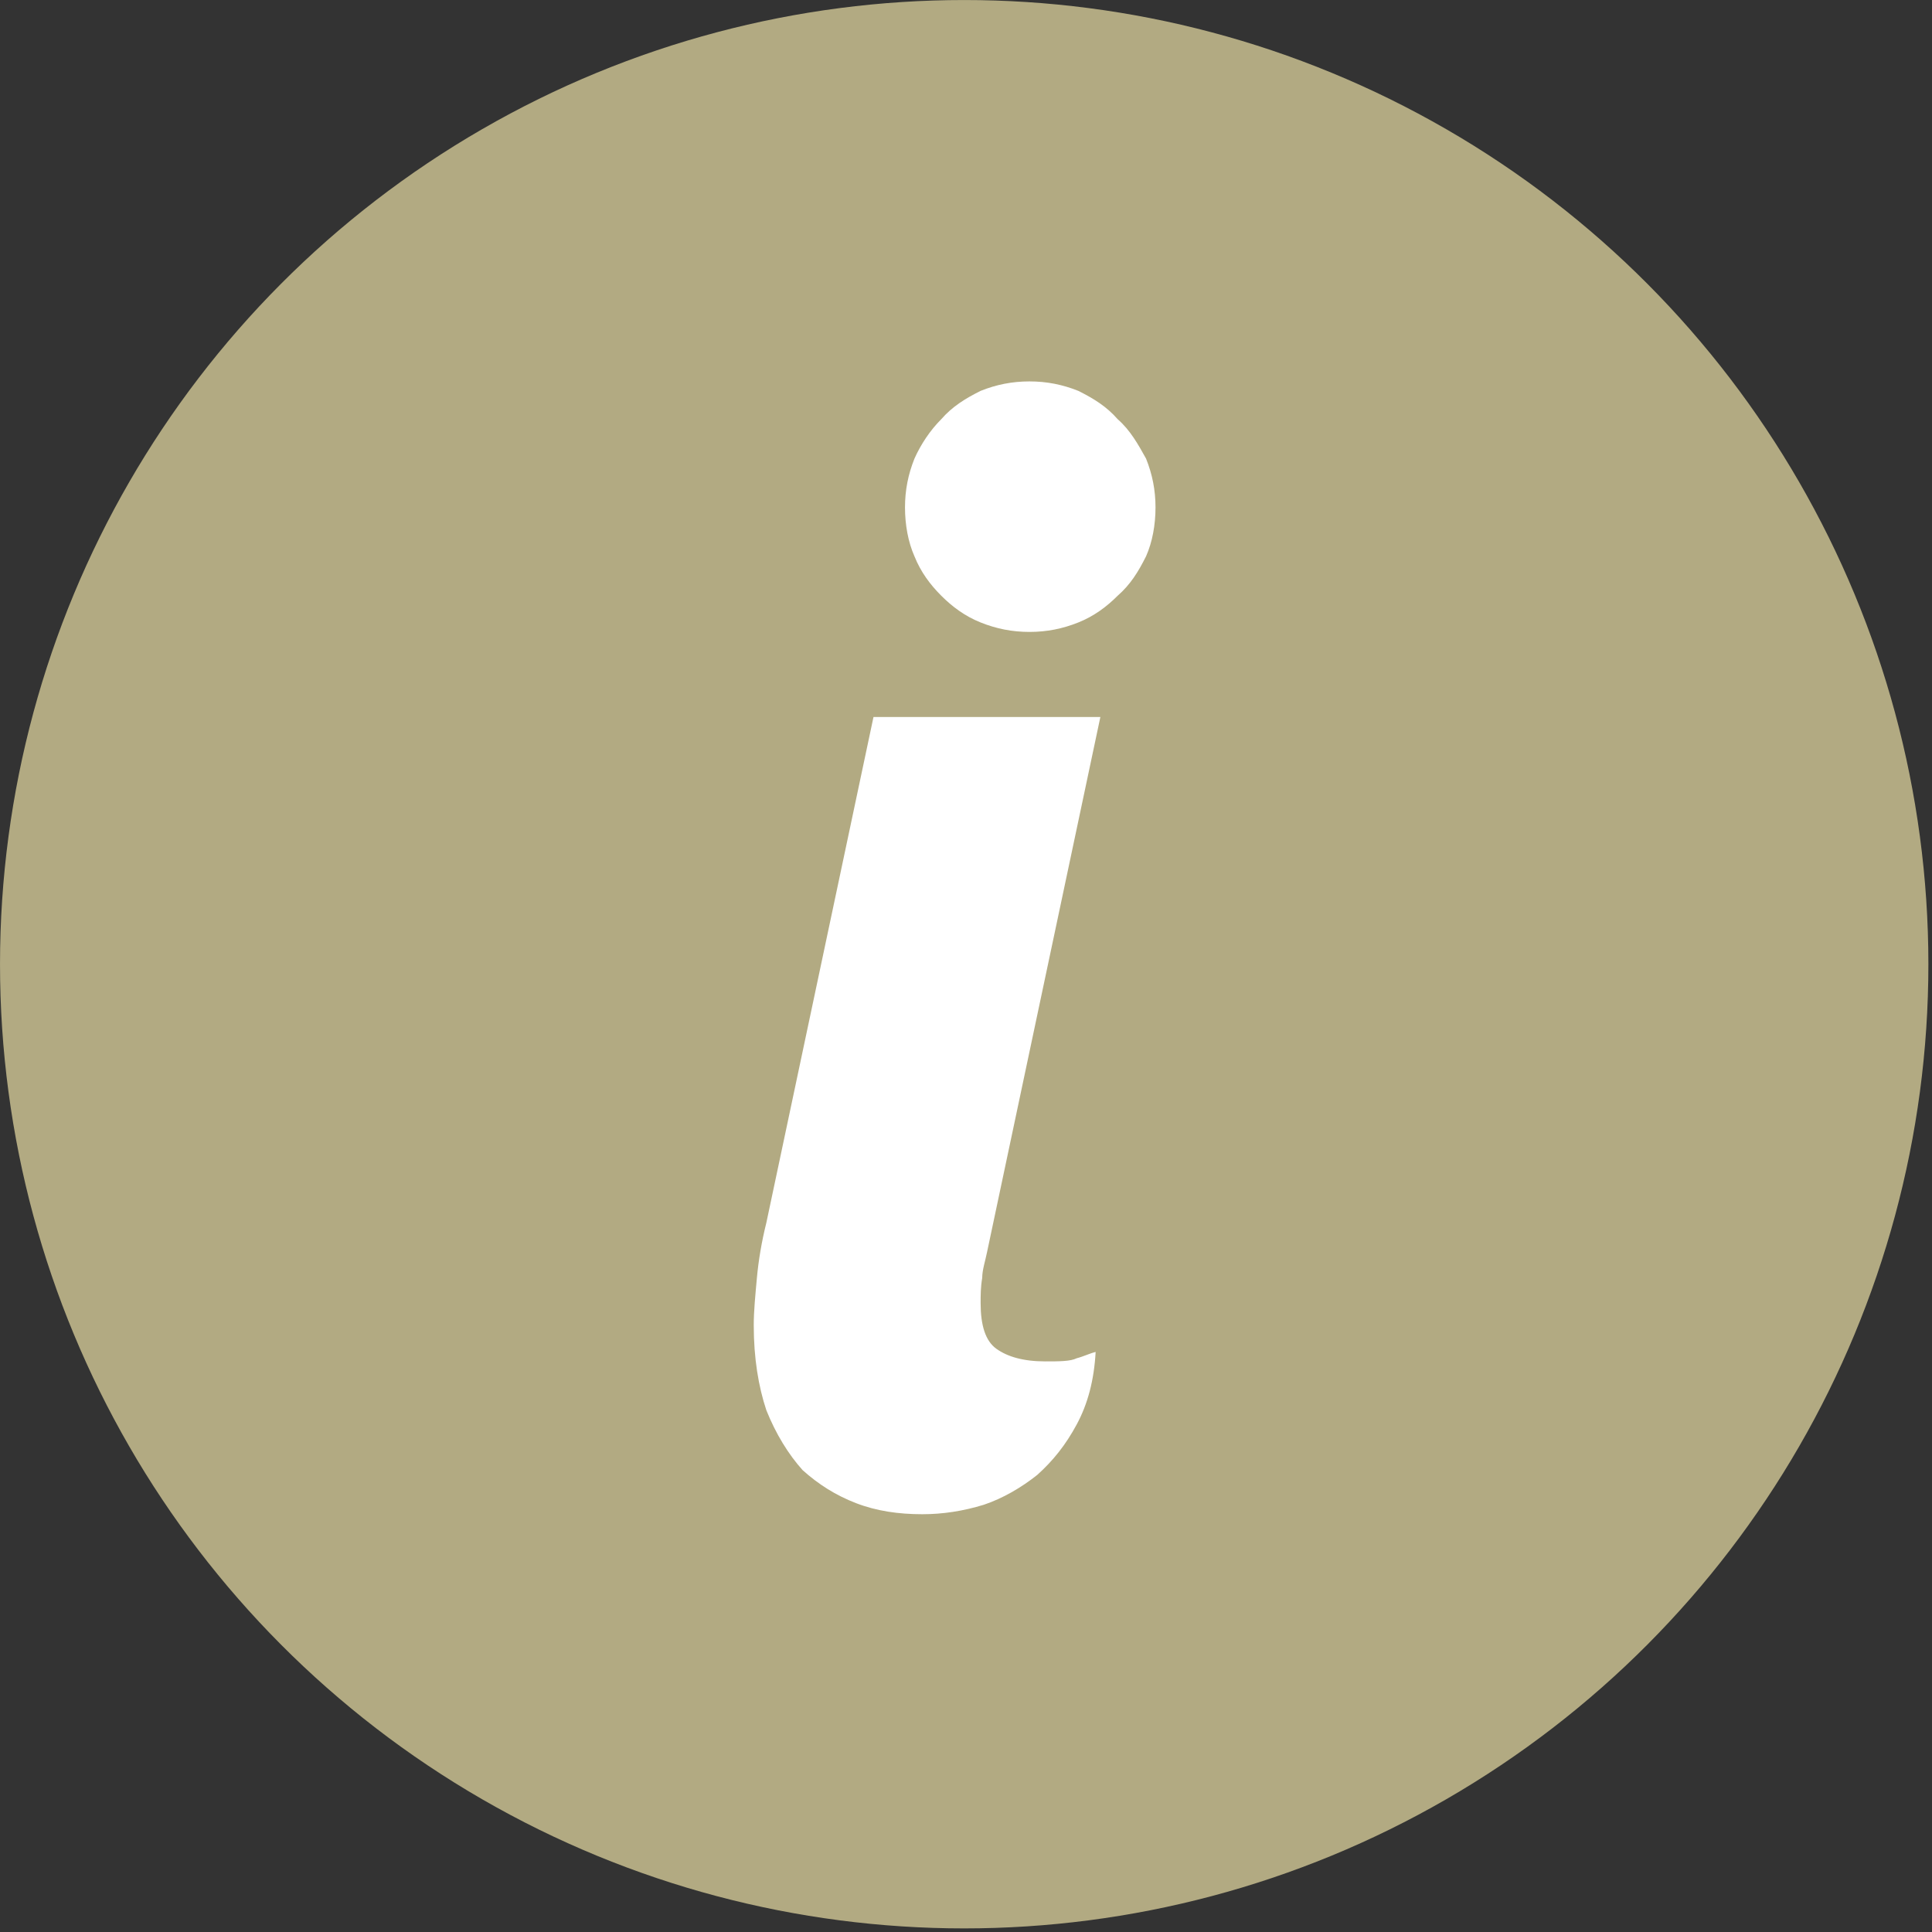 <?xml version="1.0" encoding="UTF-8" standalone="no"?>
<!DOCTYPE svg PUBLIC "-//W3C//DTD SVG 1.1//EN" "http://www.w3.org/Graphics/SVG/1.1/DTD/svg11.dtd">
<svg width="100%" height="100%" viewBox="0 0 327 327" version="1.1" xmlns="http://www.w3.org/2000/svg" xmlns:xlink="http://www.w3.org/1999/xlink" xml:space="preserve" xmlns:serif="http://www.serif.com/" style="fill-rule:evenodd;clip-rule:evenodd;stroke-linejoin:round;stroke-miterlimit:2;">
    <rect x="0" y="0" width="327" height="327" fill="#333333" stroke="none"/>
    <g transform="matrix(1,0,0,1,-3599.09,-6059.26)">
        <g transform="matrix(1,0,0,1,-15.595,-8.912)">
            <circle cx="3777.88" cy="6231.37" r="163.193" style="fill:rgb(178,170,130);"/>
        </g>
        <g transform="matrix(1,0,0,1,3629.04,6114.47)">
            <g transform="matrix(266.667,0,0,266.667,99.759,199.479)">
                <path d="M0.247,-0.633C0.247,-0.622 0.245,-0.611 0.241,-0.602C0.236,-0.592 0.231,-0.584 0.223,-0.577C0.216,-0.57 0.208,-0.564 0.198,-0.56C0.188,-0.556 0.178,-0.554 0.167,-0.554C0.156,-0.554 0.146,-0.556 0.136,-0.56C0.126,-0.564 0.118,-0.57 0.111,-0.577C0.104,-0.584 0.098,-0.592 0.094,-0.602C0.09,-0.611 0.088,-0.622 0.088,-0.633C0.088,-0.644 0.09,-0.654 0.094,-0.664C0.098,-0.673 0.104,-0.682 0.111,-0.689C0.118,-0.697 0.126,-0.702 0.136,-0.707C0.146,-0.711 0.156,-0.713 0.167,-0.713C0.178,-0.713 0.188,-0.711 0.198,-0.707C0.208,-0.702 0.216,-0.697 0.223,-0.689C0.231,-0.682 0.236,-0.673 0.241,-0.664C0.245,-0.654 0.247,-0.644 0.247,-0.633ZM0.068,-0.5L0.212,-0.5L0.14,-0.16C0.139,-0.155 0.137,-0.149 0.137,-0.144C0.136,-0.138 0.136,-0.133 0.136,-0.128C0.136,-0.114 0.139,-0.104 0.146,-0.099C0.153,-0.094 0.163,-0.091 0.177,-0.091C0.186,-0.091 0.193,-0.091 0.197,-0.093C0.201,-0.094 0.205,-0.096 0.209,-0.097C0.208,-0.079 0.204,-0.064 0.197,-0.051C0.19,-0.038 0.182,-0.028 0.172,-0.019C0.162,-0.011 0.15,-0.004 0.138,-0C0.125,0.004 0.112,0.006 0.099,0.006C0.084,0.006 0.07,0.004 0.057,-0.001C0.044,-0.006 0.033,-0.013 0.023,-0.022C0.014,-0.032 0.006,-0.045 0,-0.06C-0.005,-0.075 -0.008,-0.093 -0.008,-0.114C-0.008,-0.123 -0.007,-0.133 -0.006,-0.144C-0.005,-0.155 -0.003,-0.167 0,-0.179L0.068,-0.5Z" style="fill:white;fill-rule:nonzero;"/>
            </g>
        </g>
    </g>
</svg>
